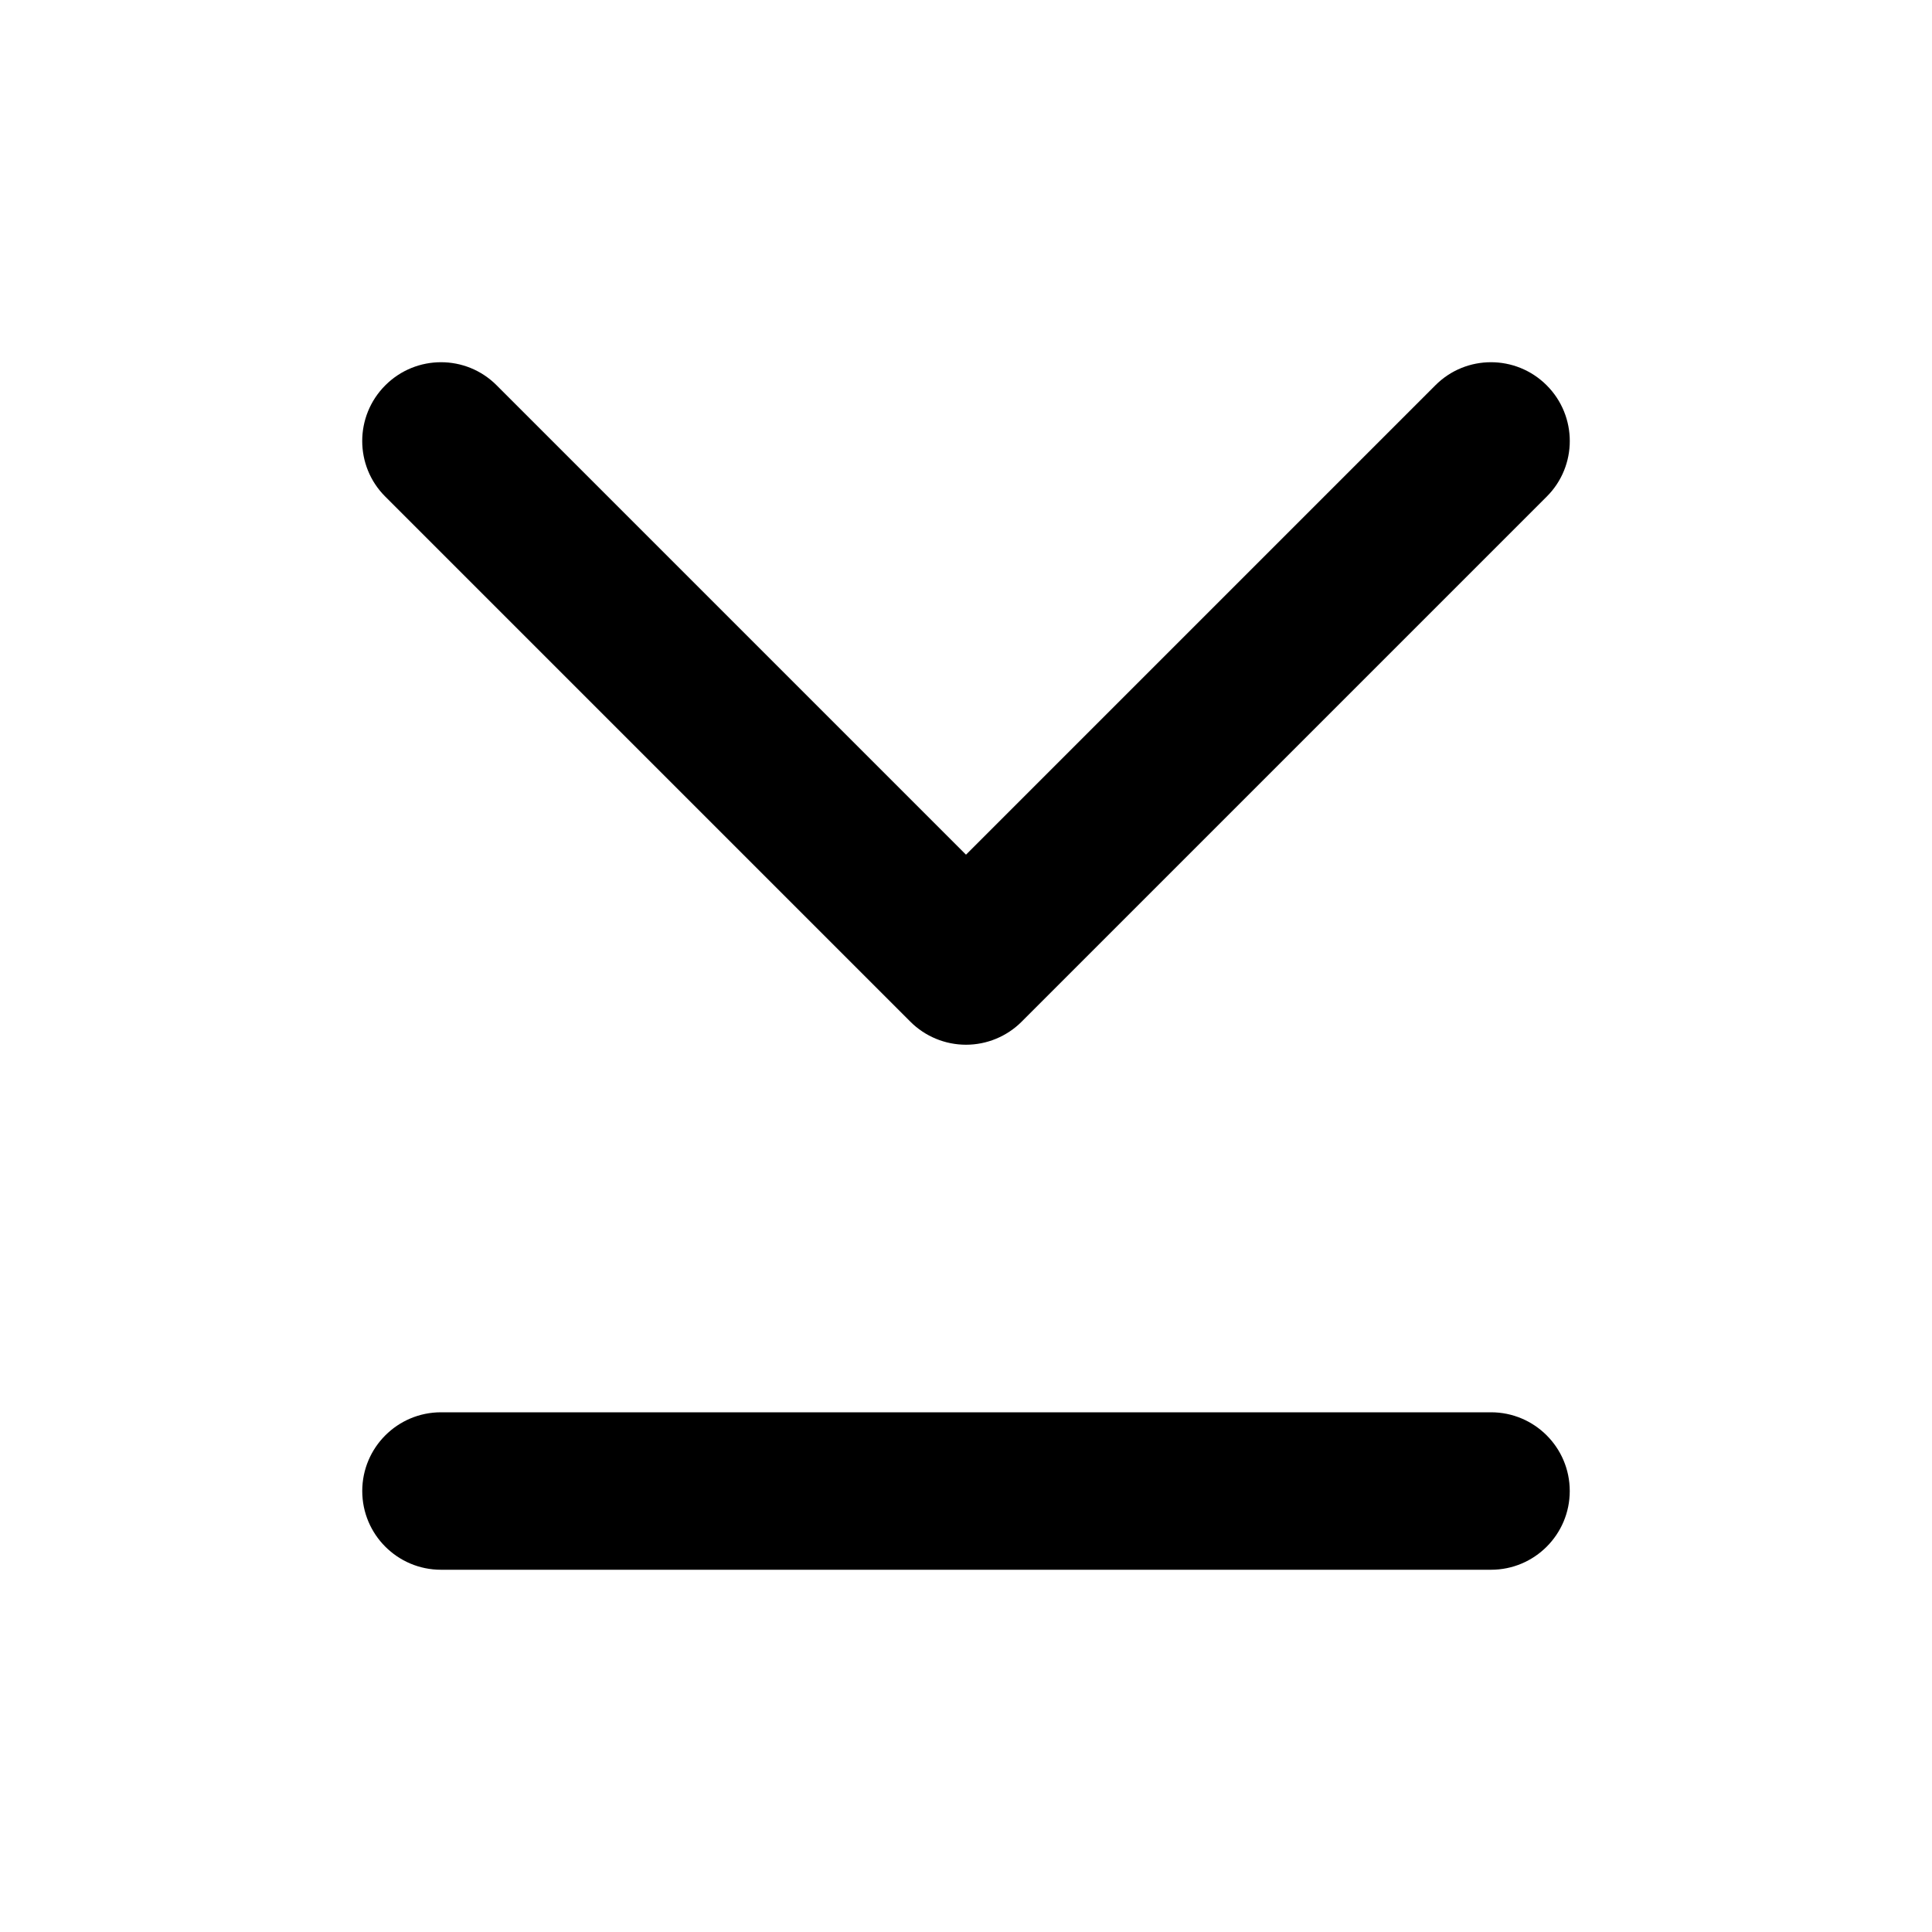 <svg viewBox="0 0 16 16" width="16" height="16"  fill="none" xmlns="http://www.w3.org/2000/svg">
<path fill-rule="evenodd" clip-rule="evenodd" d="M3.652 11.696C3.292 11.696 3 11.988 3 12.348C3 12.708 3.292 13 3.652 13H12.348C12.708 13 13 12.708 13 12.348C13 11.988 12.708 11.696 12.348 11.696H3.652ZM8 7.078L4.113 3.191C3.859 2.936 3.446 2.936 3.191 3.191C2.936 3.446 2.936 3.859 3.191 4.113L7.539 8.461C7.661 8.583 7.827 8.652 8 8.652C8.173 8.652 8.339 8.583 8.461 8.461L12.809 4.113C13.064 3.859 13.064 3.446 12.809 3.191C12.554 2.936 12.141 2.936 11.887 3.191L8 7.078Z" fill="currentColor"/>
</svg>